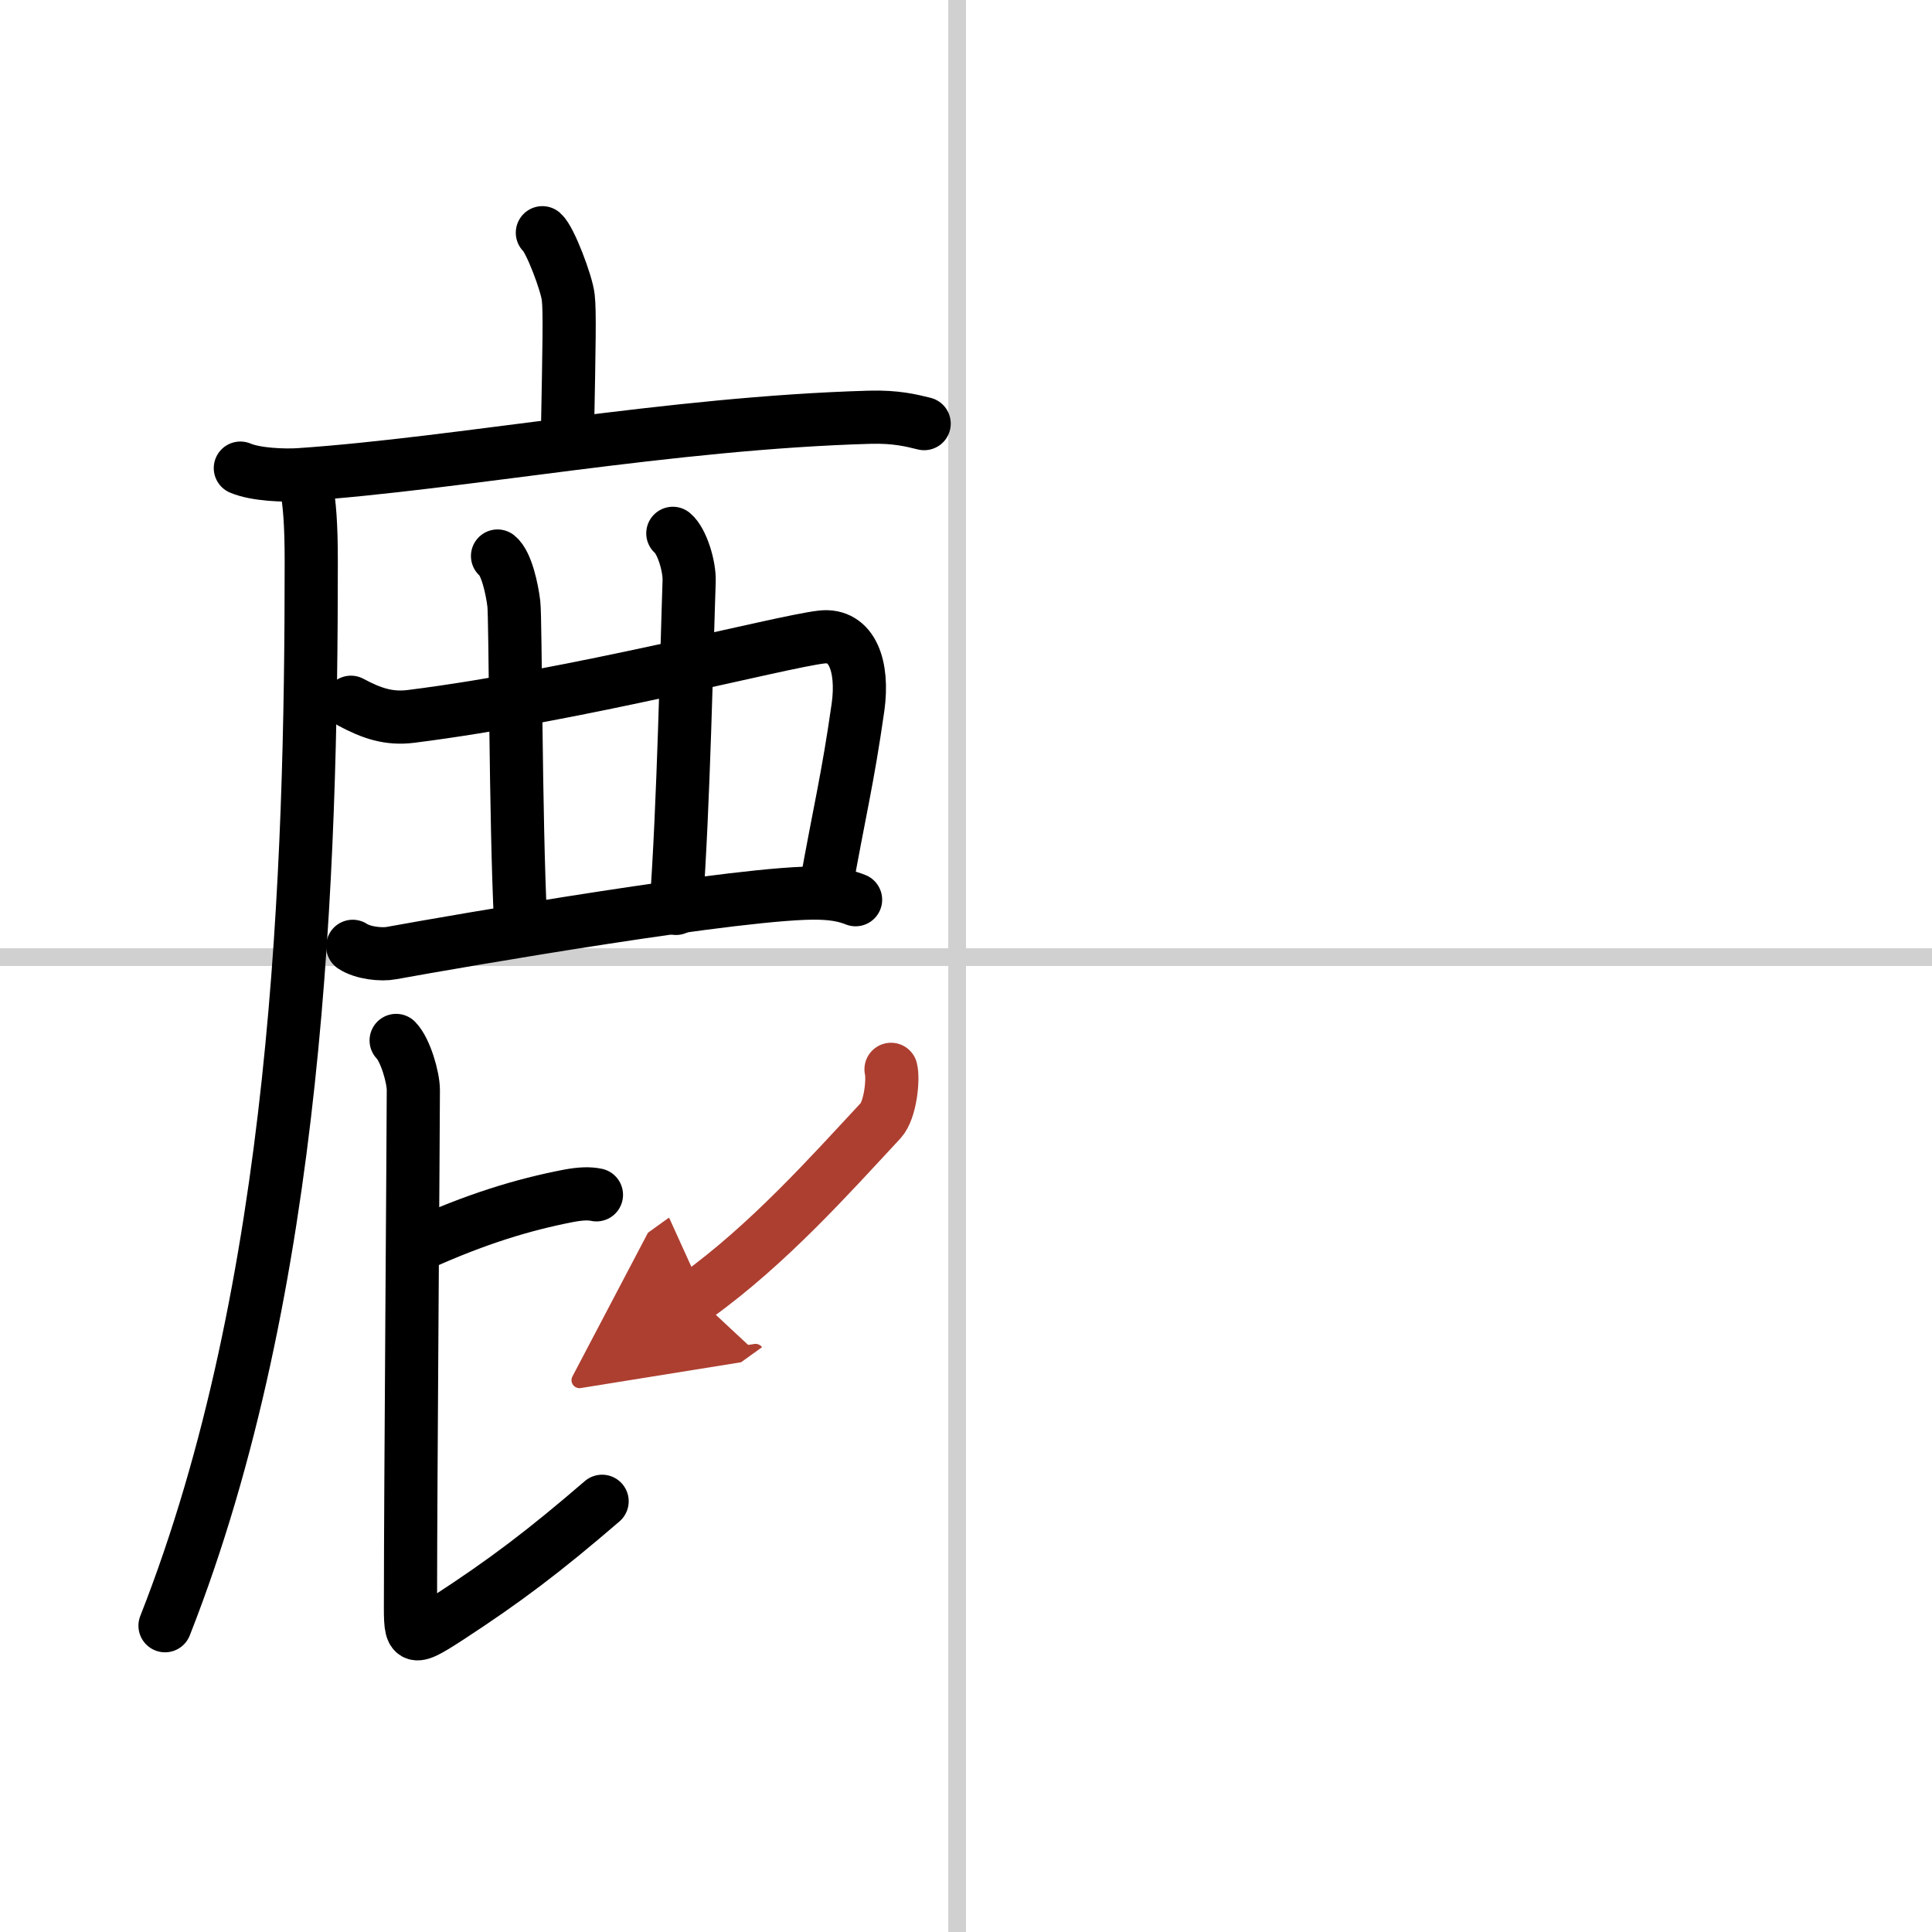 <svg width="400" height="400" viewBox="0 0 109 109" xmlns="http://www.w3.org/2000/svg"><defs><marker id="a" markerWidth="4" orient="auto" refX="1" refY="5" viewBox="0 0 10 10"><polyline points="0 0 10 5 0 10 1 5" fill="#ad3f31" stroke="#ad3f31"/></marker></defs><g fill="none" stroke="#000" stroke-linecap="round" stroke-linejoin="round" stroke-width="3"><rect width="100%" height="100%" fill="#fff" stroke="#fff"/><line x1="54" x2="54" y2="109" stroke="#d0d0d0" stroke-width="1"/><line x2="109" y1="54" y2="54" stroke="#d0d0d0" stroke-width="1"/><path d="m30.6 13.13c0.44 0.38 1.38 2.88 1.46 3.65 0.09 0.77 0.05 2.65-0.04 7.46"/><path d="m13.56 26.41c0.87 0.37 2.48 0.43 3.35 0.37 9.09-0.62 20.86-2.92 32.17-3.24 1.46-0.04 2.33 0.18 3.06 0.36"/><path d="m17.3 27.5c0.16 0.96 0.26 2.01 0.26 4.2 0 17.37-0.71 40.87-8.25 60.02"/><path d="m19.8 39.62c1.17 0.63 2.14 0.95 3.37 0.8 9.33-1.17 20.84-4.21 23.18-4.48 1.75-0.2 2.37 1.69 2.06 3.94-0.59 4.15-1.05 5.88-1.84 10.33"/><path d="m28.07 31.37c0.51 0.41 0.82 1.87 0.92 2.7s0.09 12.18 0.38 17.93"/><path d="m37.96 30.09c0.51 0.42 0.95 1.85 0.92 2.7-0.13 3.71-0.31 12.71-0.74 18.46"/><path d="m19.9 53.39c0.57 0.38 1.62 0.49 2.19 0.38 3.63-0.66 20.1-3.52 24.18-3.38 0.95 0.03 1.52 0.18 2 0.37"/><path d="m23.5 70.29c3.38-1.54 6.04-2.33 8.56-2.82 0.74-0.14 1.21-0.14 1.59-0.06"/><path d="m22.35 58.7c0.52 0.53 0.97 2.08 0.97 2.8 0 1.95-0.16 23-0.16 28.32 0 2.67-0.16 2.94 2.1 1.47 3.23-2.1 5.46-3.79 8.71-6.59"/><path d="m50.27 60.33c0.14 0.54-0.03 2.29-0.58 2.89-2.83 3.04-6.33 6.98-10.42 9.92" marker-end="url(#a)" stroke="#ad3f31"/></g></svg>
